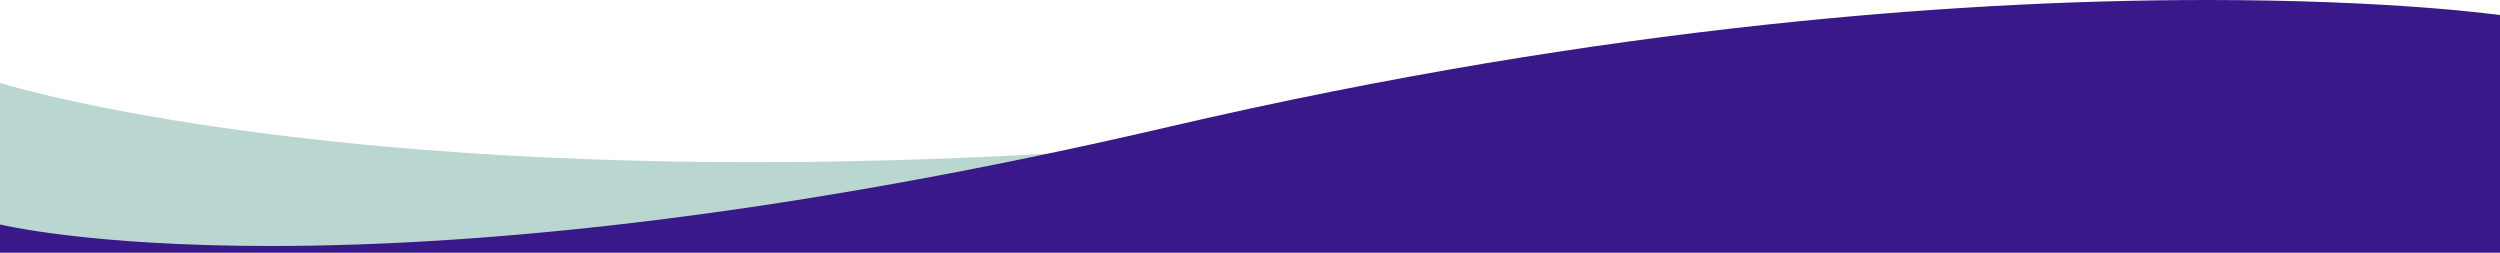 <svg xmlns="http://www.w3.org/2000/svg" width="1440" height="145.58" viewBox="0 0 1440 145.58"><g transform="translate(0 -1485.921)"><path d="M1514,101.607H74V4.784c.077.024,9.329,2.929,27.05,7.133,16.463,3.905,43.922,9.8,81.242,15.693,41.956,6.627,87.569,11.906,135.572,15.693,60.007,4.733,123.945,7.133,190.038,7.133,52.424,0,107.042-1.517,162.336-4.508,29.781-1.611,60.353-3.683,90.865-6.158,31.921-2.589,64.675-5.693,97.351-9.225,52.558-5.681,103.553-10.644,151.567-14.75,44.428-3.8,87.388-6.959,127.689-9.391C1208.127,2.154,1272.34,0,1328.564,0c32.139,0,61.885.706,88.415,2.1,21.229,1.114,40.454,2.666,57.139,4.614,14.85,1.733,24.9,3.466,30.721,4.614,6.286,1.24,9.133,2.089,9.161,2.1v88.182Z" transform="translate(-74 1528.895)" fill="#bad6d1"></path><path d="M1514,145.58H74V129.289c.117.029,12.74,3.119,38.365,6.2,14.972,1.8,31.344,3.234,48.661,4.262,21.647,1.285,44.843,1.937,68.942,1.937,64.385,0,135.444-4.586,211.2-13.63C536.484,116.68,639.4,98.187,747.066,73.094c31.16-7.263,62.72-14.091,93.8-20.3,29.579-5.9,59.5-11.4,88.94-16.333,54.268-9.094,108.821-16.605,162.144-22.325C1179.42,4.757,1264.634,0,1345.228,0c24.693,0,48.931.456,72.042,1.355,18.489.719,36.3,1.723,52.941,2.981,28.3,2.141,43.637,4.315,43.789,4.337V145.579Z" transform="translate(-74 1485.921)" fill="#391889"></path></g></svg>